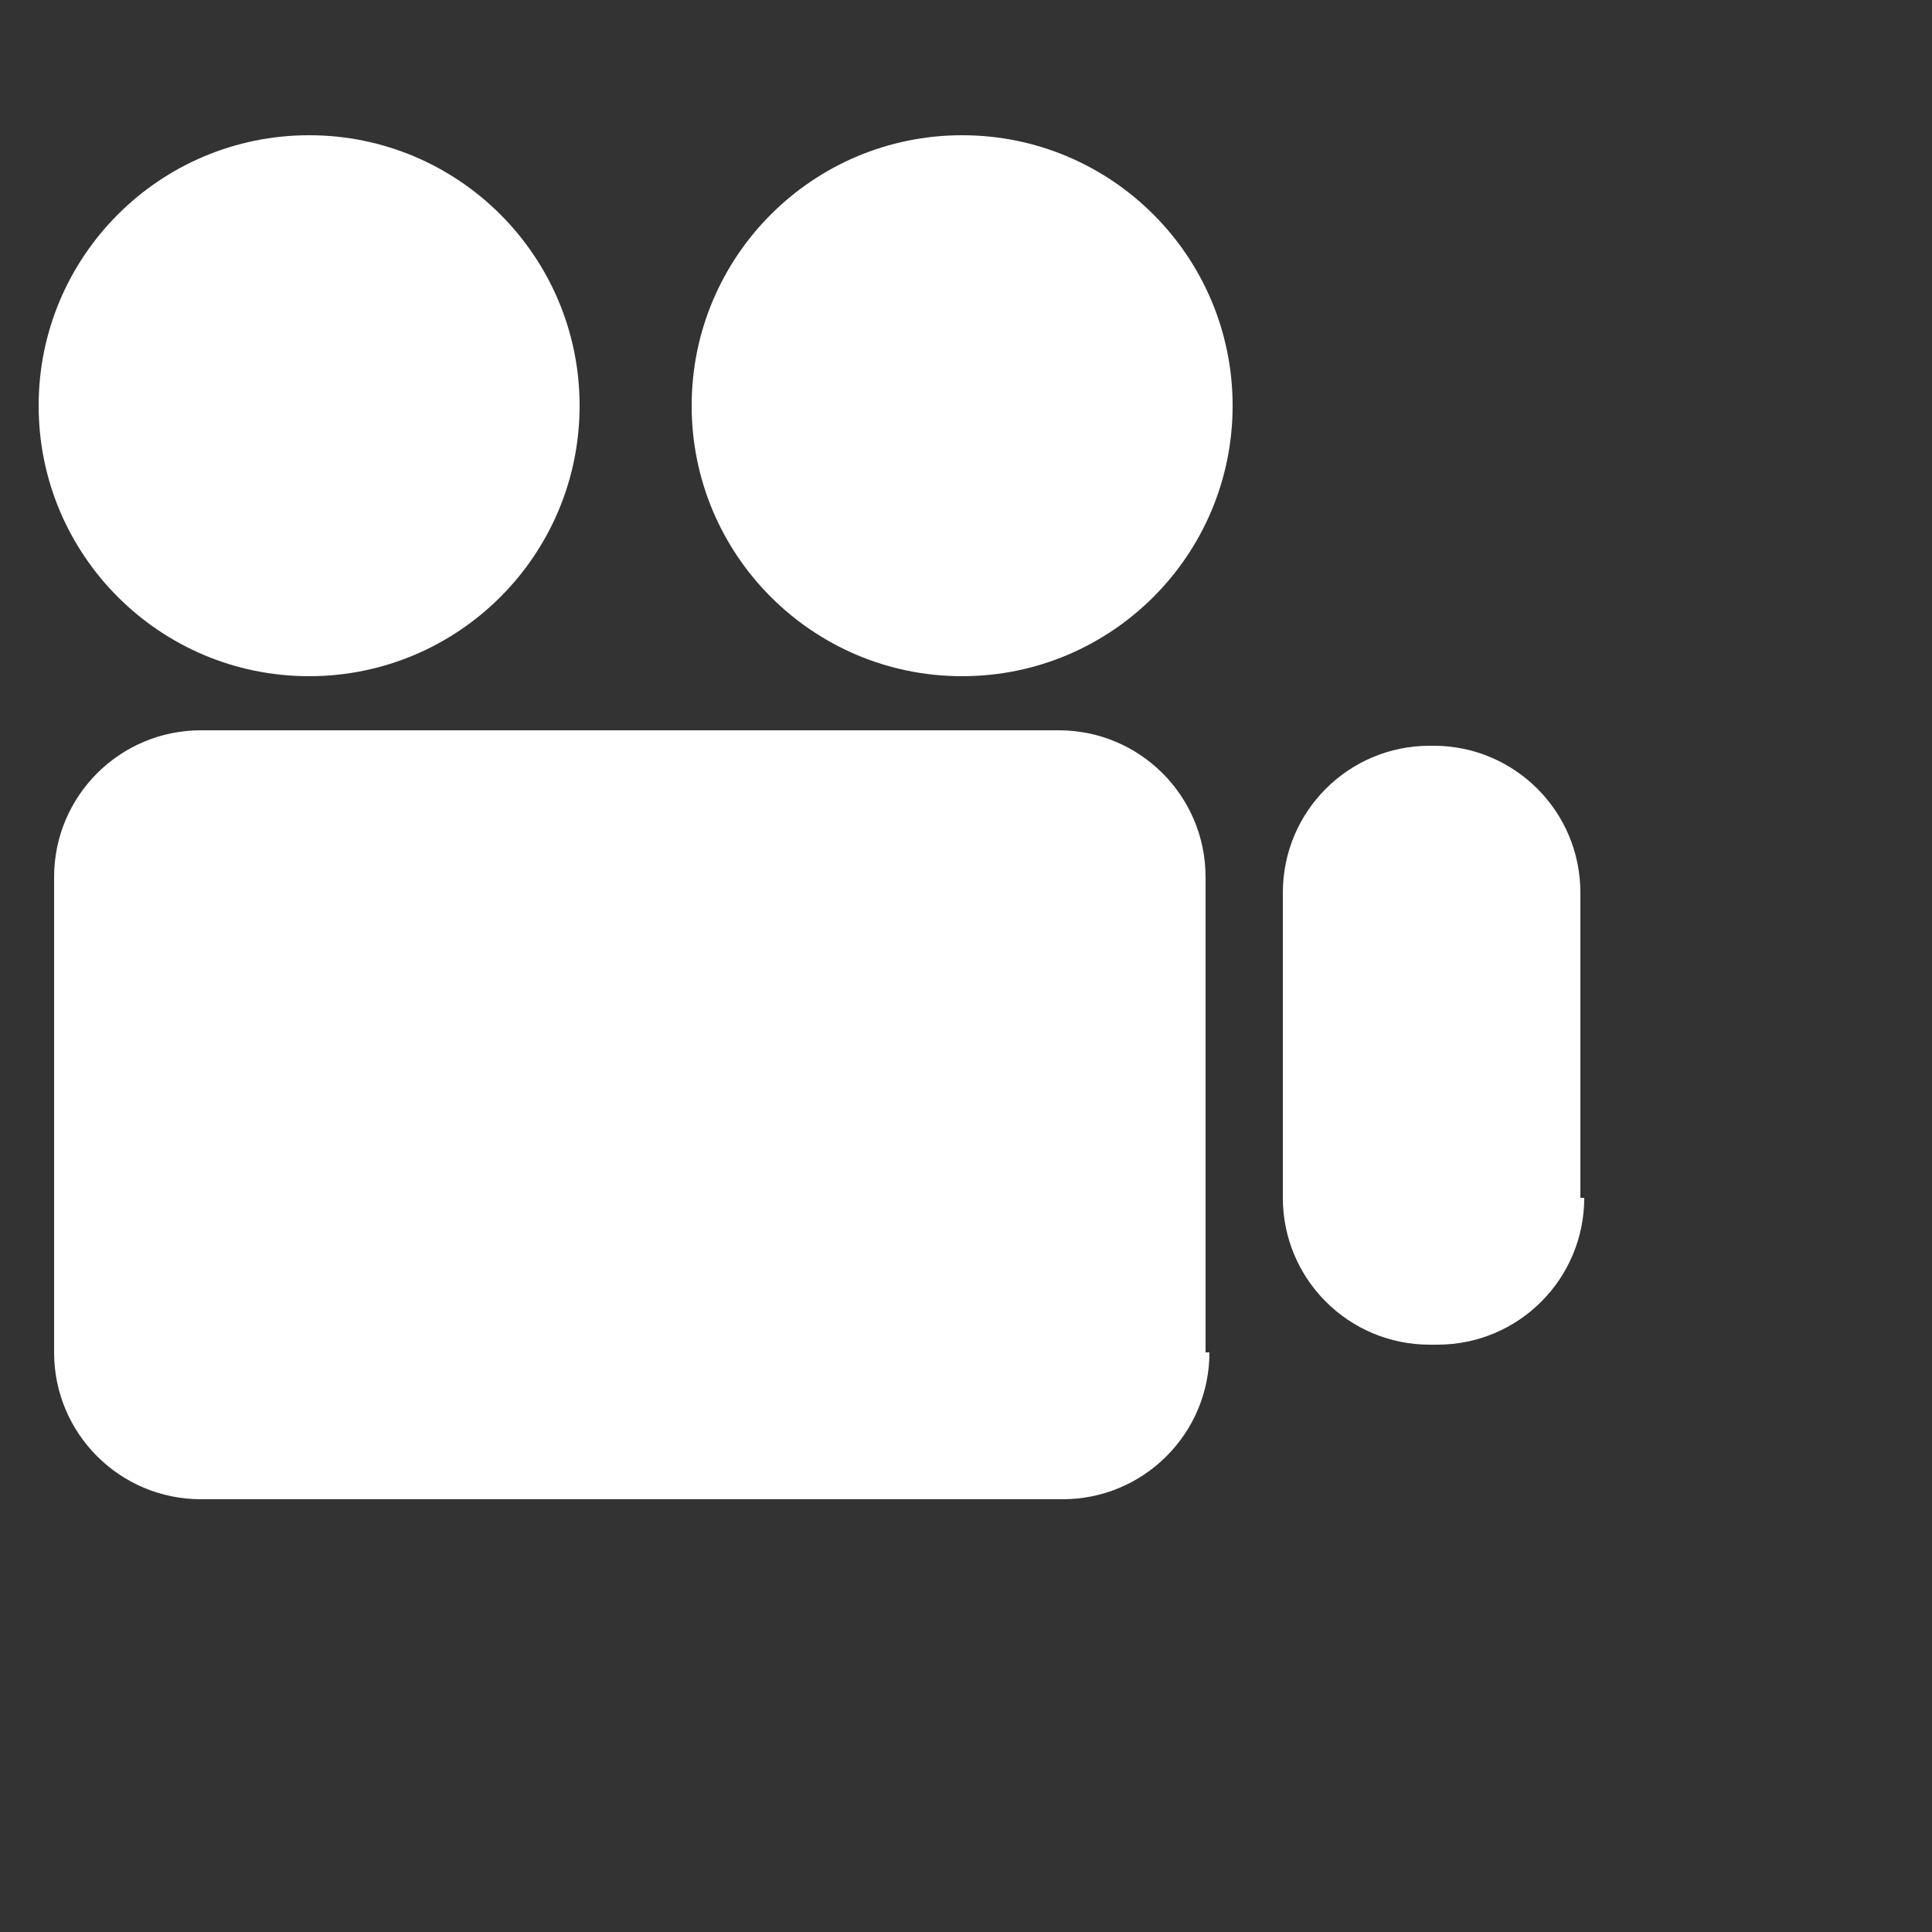 <?xml version="1.0" encoding="utf-8"?>
<!-- Generator: Adobe Illustrator 19.0.0, SVG Export Plug-In . SVG Version: 6.00 Build 0)  -->
<svg xmlns="http://www.w3.org/2000/svg" xmlns:xlink="http://www.w3.org/1999/xlink" version="1.1" id="Laag_1" width="40px" height="40px" viewBox="-278 400 50 50" style="enable-background:new -277 403.5 40 35.4;" xml:space="preserve" preserveAspectRatio="xMinYMid">
<rect x="-278" y="400" width="50" height="50" fill="#333333" stroke="none"/>
<style type="text/css">
	.st0{fill:#FFFFFF;}
</style>
<path class="st0" d="M-246.7,435c0,2.1-1.7,3.8-3.8,3.8h-22.3c-2.1,0-3.8-1.7-3.8-3.8v-12.3c0-2.1,1.7-3.8,3.8-3.8h22.2
	c2.1,0,3.8,1.7,3.8,3.8V435H-246.7z"/>
<path class="st0" d="M-237,431c0,2.1-1.7,3.8-3.8,3.8h-0.2c-2.1,0-3.8-1.7-3.8-3.8v-7.9c0-2.1,1.7-3.8,3.8-3.8h0.1
	c2.1,0,3.8,1.7,3.8,3.8v7.9H-237z"/>
<circle class="st0" cx="-253.1" cy="410.5" r="7"/>
<circle class="st0" cx="-270" cy="410.5" r="7"/>
</svg>

